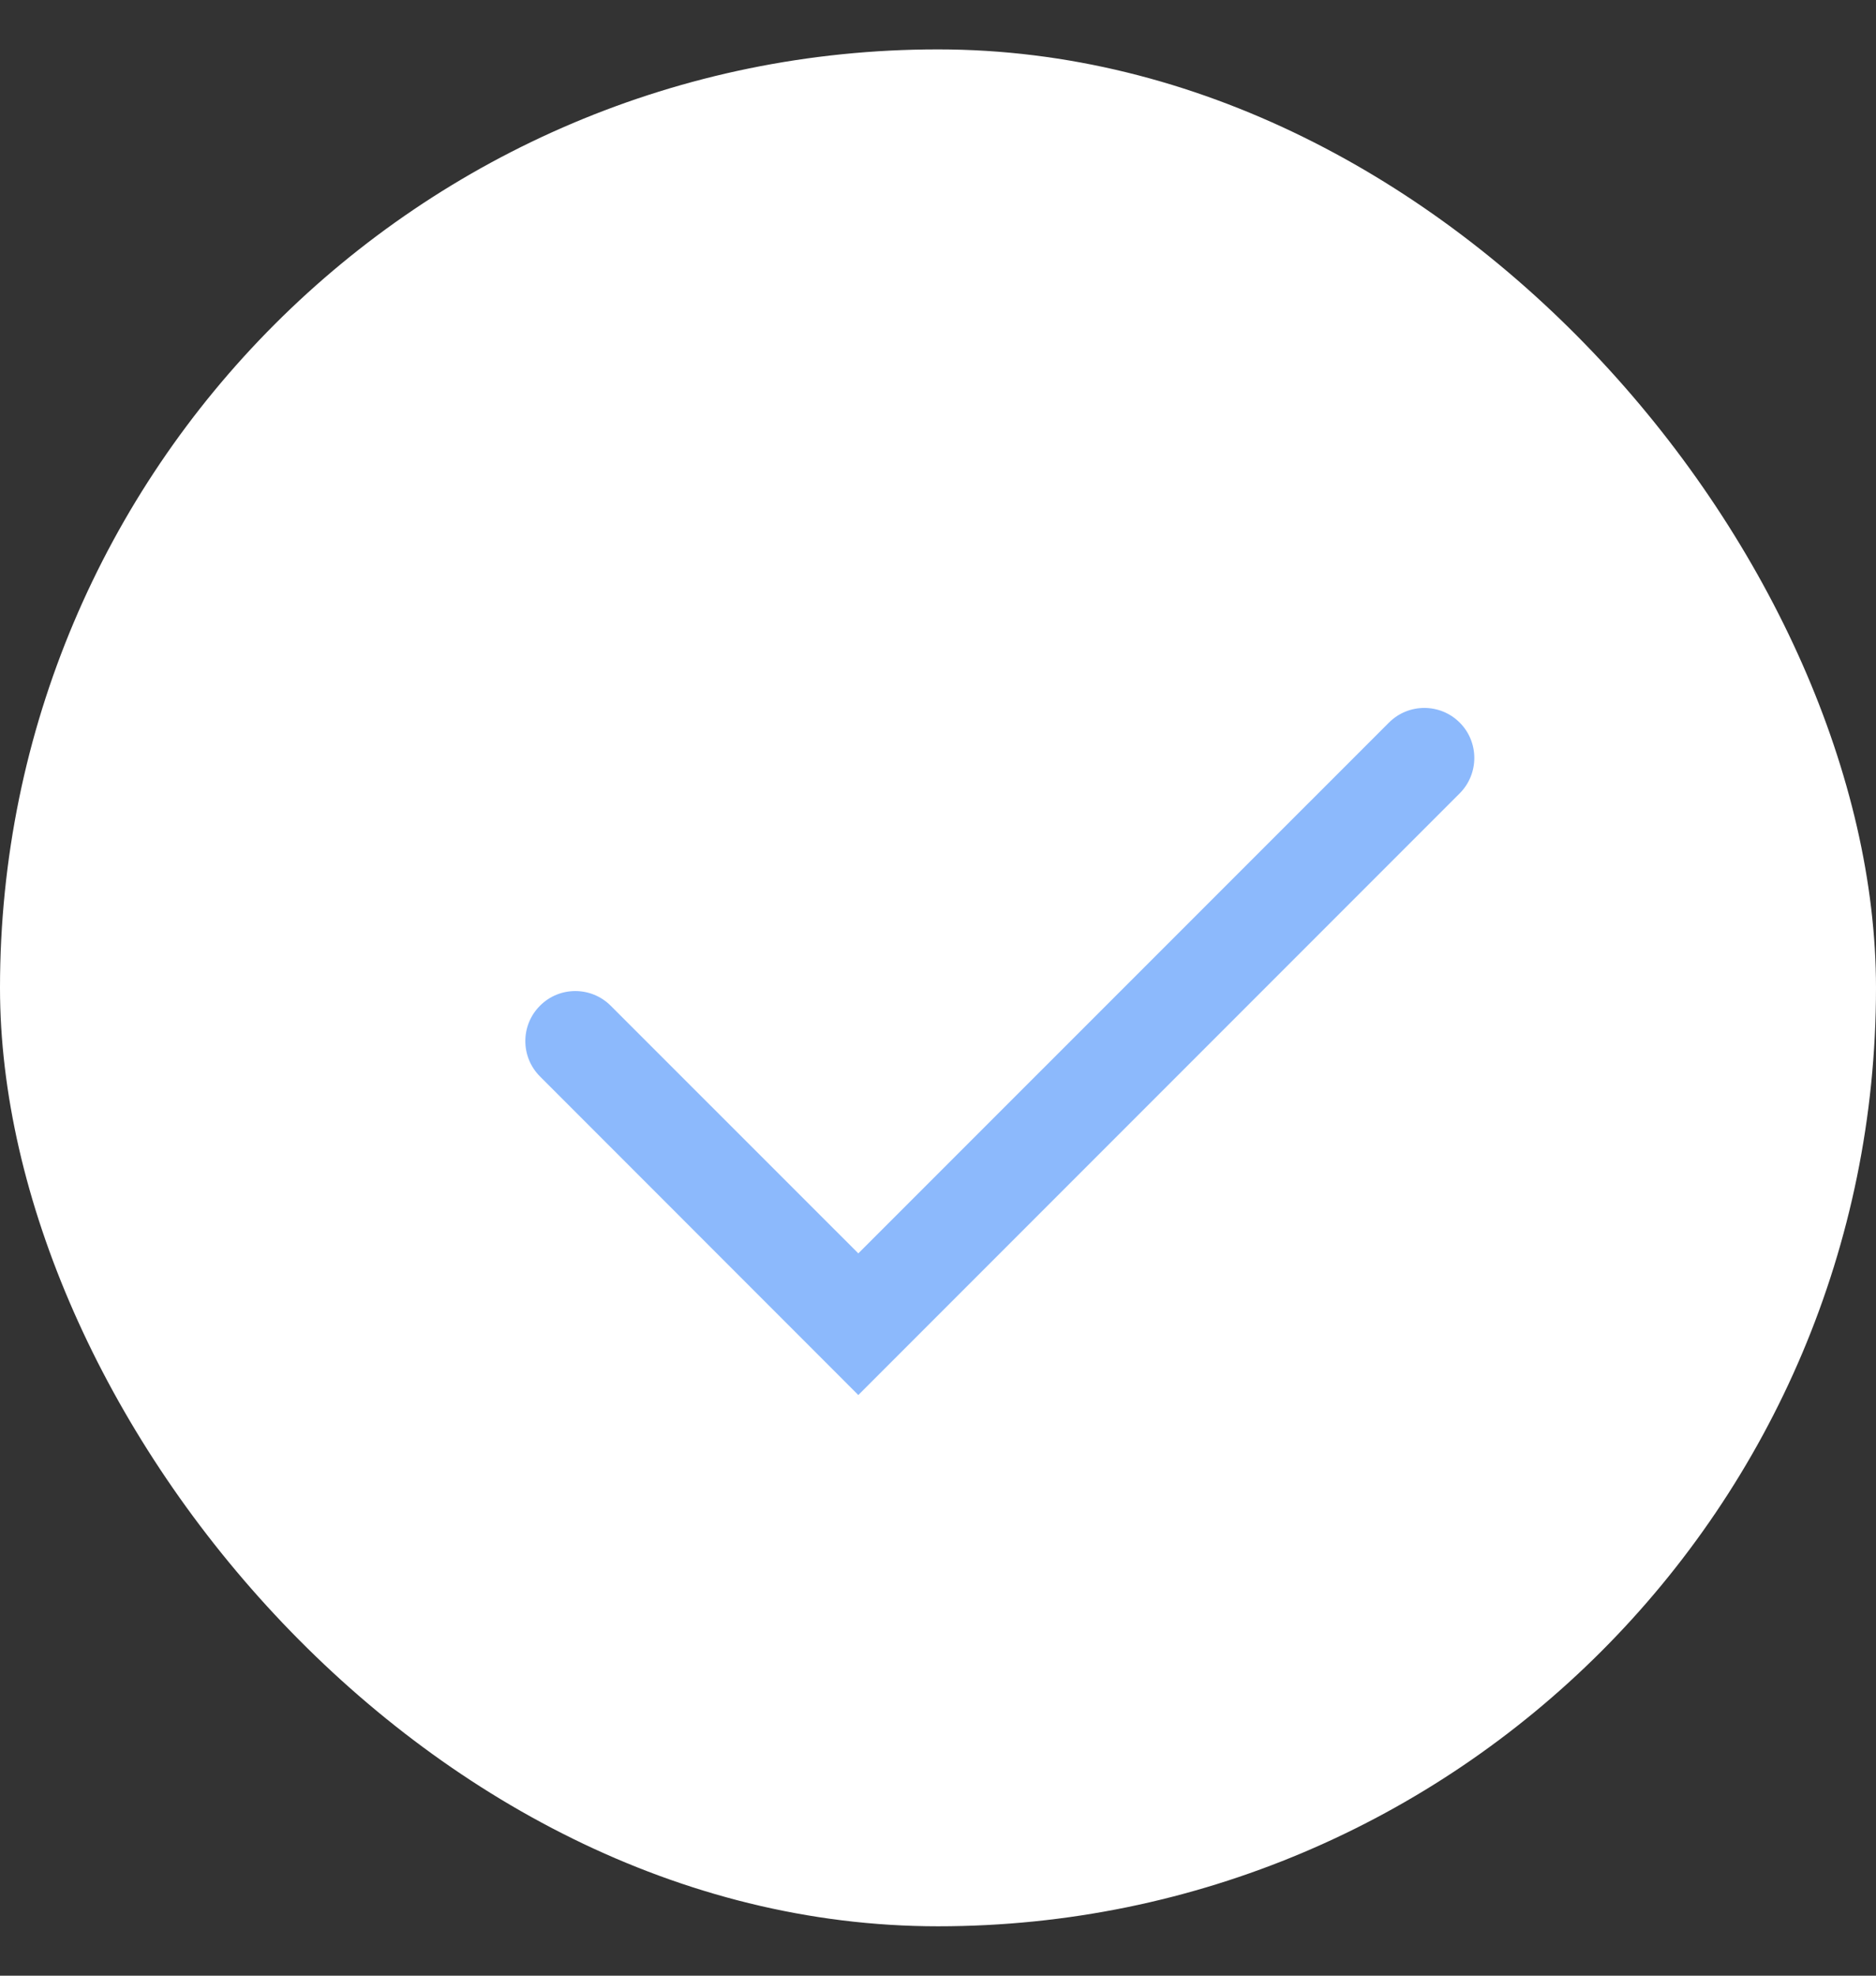 <svg width="19" height="20" viewBox="0 0 19 20" fill="none" xmlns="http://www.w3.org/2000/svg">
<rect x="0" y="0" width="19" height="20" fill="#333333" stroke="none"/>
<rect y="0.5" width="19" height="19" rx="9.5" fill="white"/>
<path fill-rule="evenodd" clip-rule="evenodd" d="M14.784 7.315C14.981 7.512 14.981 7.833 14.784 8.031L8.693 14.122L5.469 10.897C5.271 10.699 5.271 10.379 5.469 10.181C5.666 9.983 5.987 9.983 6.185 10.181L8.693 12.688L14.067 7.315C14.265 7.117 14.586 7.117 14.784 7.315Z" fill="#8CB9FC"/>
</svg>
